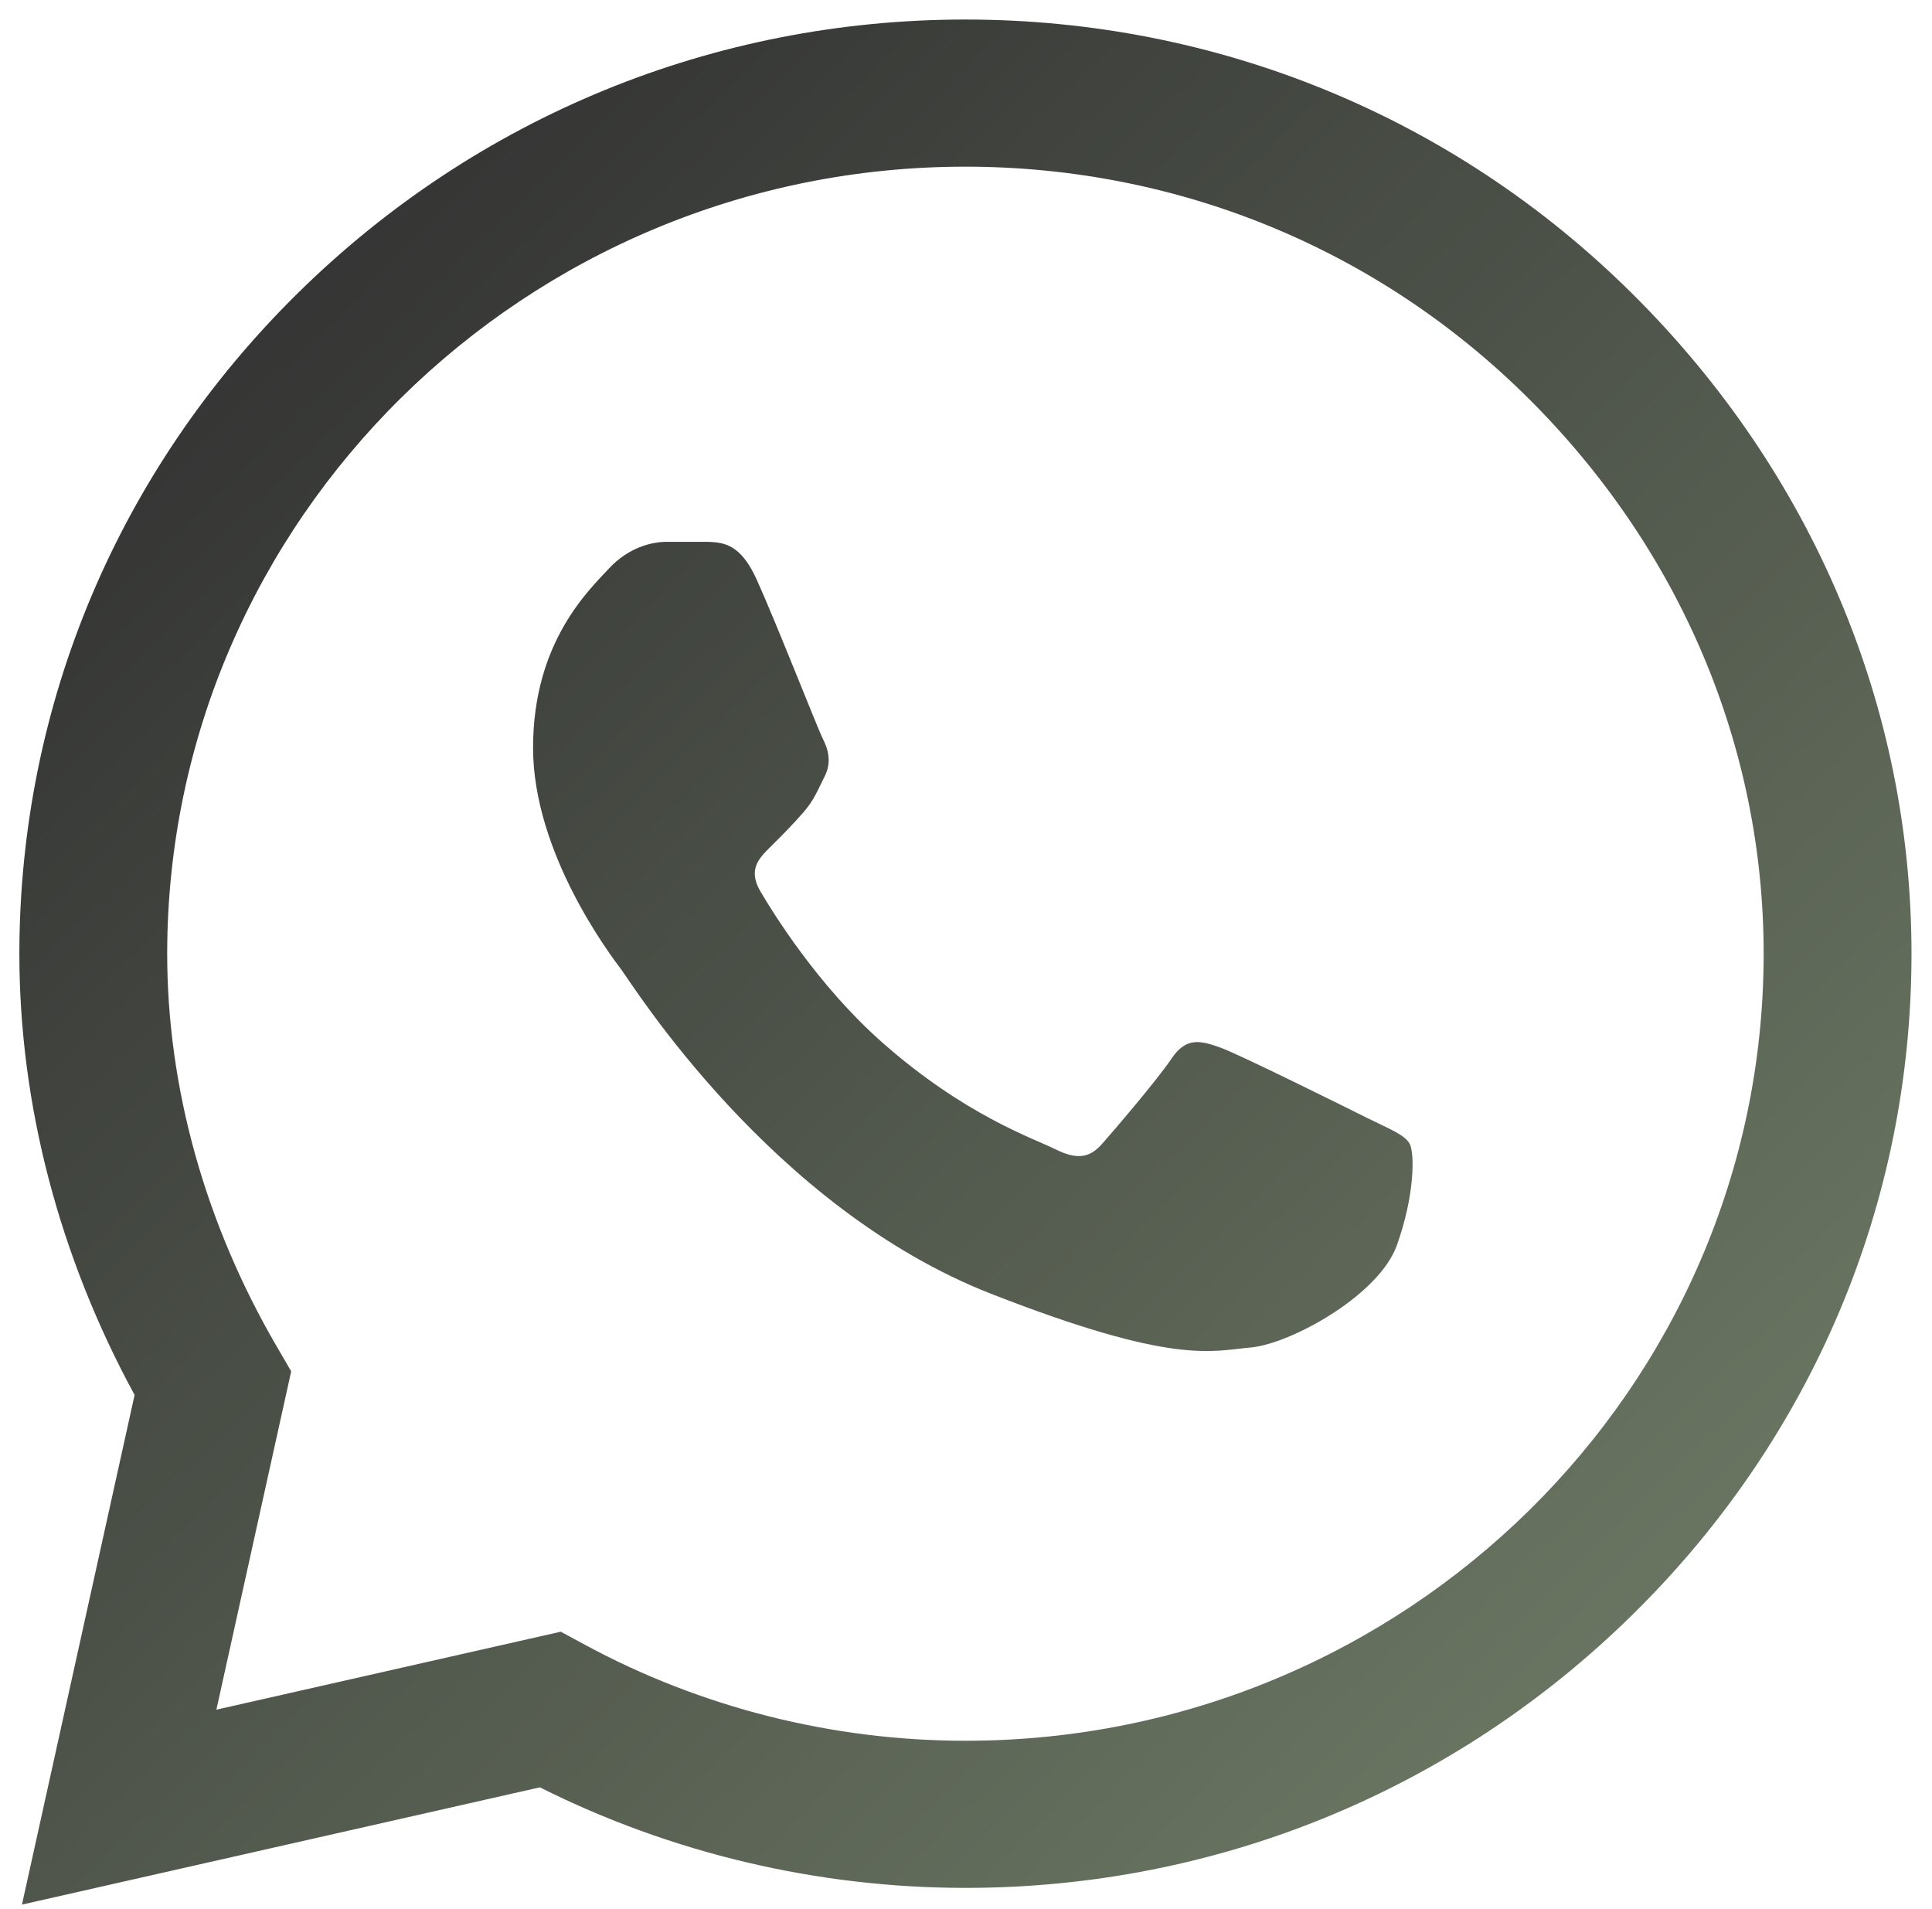 <svg xmlns="http://www.w3.org/2000/svg" width="82" height="81" viewBox="0 0 82 81" fill="none"><g clip-path="url(#clip0_490_8)"><path d="M69.263 12.447C61.711 4.959 51.666 0.833 40.974 0.829C30.306 0.829 20.245 4.951 12.644 12.437C5.029 19.935 0.832 29.899 0.822 40.459V40.478C0.823 46.869 2.51 53.316 5.713 59.201L0.932 80.829L22.914 75.853C28.481 78.645 34.693 80.117 40.959 80.12H40.975C51.64 80.12 61.702 75.997 69.304 68.511C76.926 61.007 81.125 51.055 81.13 40.489C81.133 29.998 76.919 20.039 69.263 12.447ZM40.974 73.876H40.96C35.334 73.874 29.76 72.468 24.841 69.81L23.801 69.248L9.184 72.557L12.359 58.197L11.747 57.146C8.704 51.923 7.096 46.158 7.096 40.471C7.108 22.065 22.304 7.073 40.973 7.073C49.992 7.077 58.466 10.556 64.835 16.87C71.299 23.281 74.858 31.668 74.855 40.487C74.848 58.898 59.649 73.876 40.974 73.876Z" fill="url(#paint0_linear_490_8)"></path><path d="M30.048 22.995H28.288C27.675 22.995 26.681 23.223 25.839 24.134C24.997 25.046 22.625 27.25 22.625 31.733C22.625 36.215 25.916 40.546 26.375 41.155C26.834 41.763 32.728 51.255 42.064 54.907C49.823 57.941 51.402 57.337 53.085 57.186C54.769 57.034 58.52 54.982 59.285 52.855C60.05 50.728 60.05 48.904 59.821 48.523C59.591 48.144 58.978 47.916 58.06 47.461C57.142 47.005 52.64 44.764 51.798 44.459C50.956 44.156 50.344 44.004 49.731 44.916C49.118 45.827 47.315 47.934 46.779 48.542C46.243 49.15 45.707 49.227 44.789 48.771C43.87 48.313 40.942 47.334 37.434 44.231C34.703 41.816 32.807 38.736 32.272 37.825C31.736 36.913 32.214 36.42 32.675 35.965C33.088 35.558 33.645 35 34.105 34.468C34.563 33.936 34.694 33.556 35.001 32.949C35.307 32.341 35.153 31.808 34.924 31.353C34.694 30.897 32.931 26.392 32.114 24.59C31.426 23.073 30.703 23.022 30.048 22.995Z" fill="url(#paint1_linear_490_8)"></path></g><defs><linearGradient id="paint0_linear_490_8" x1="12.5" y1="6.5" x2="72.5" y2="68.5" gradientUnits="userSpaceOnUse"><stop stop-color="#323232"></stop><stop offset="1" stop-color="#6A7662"></stop></linearGradient><linearGradient id="paint1_linear_490_8" x1="12.5" y1="6.5" x2="72.5" y2="68.5" gradientUnits="userSpaceOnUse"><stop stop-color="#323232"></stop><stop offset="1" stop-color="#6A7662"></stop></linearGradient><clipPath id="clip0_490_8"><rect width="82" height="81" fill="white"></rect></clipPath></defs></svg>